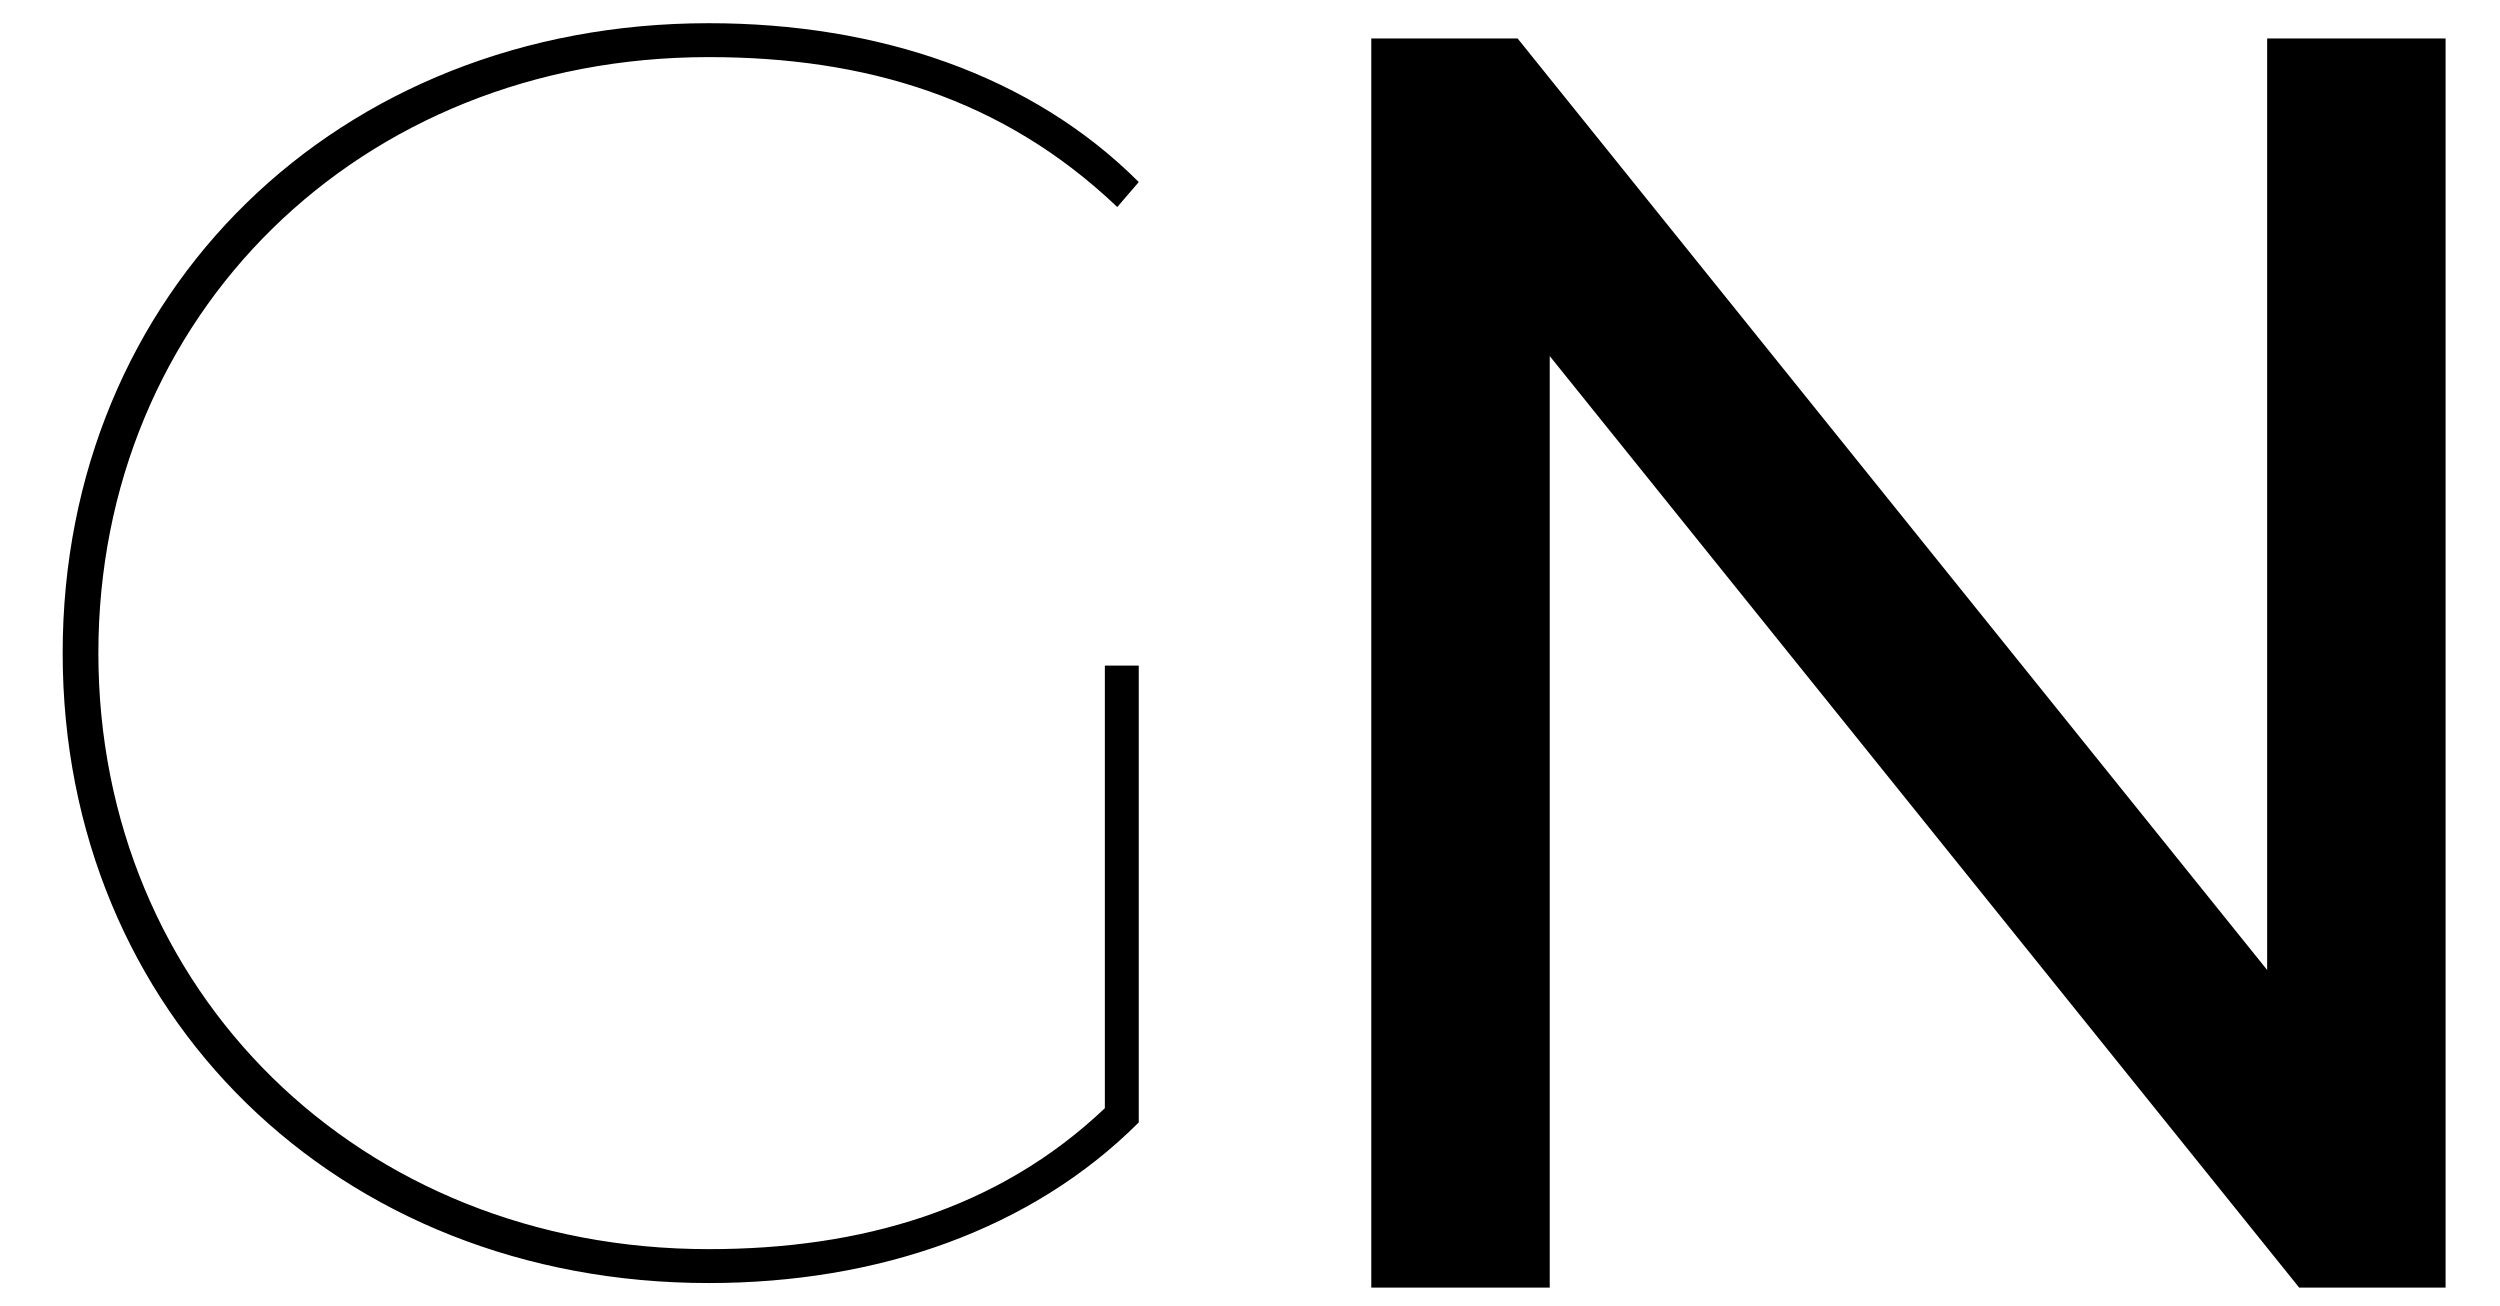 <?xml version="1.0" encoding="UTF-8" standalone="no"?>
<svg
   id="Camada_2"
   data-name="Camada 2"
   viewBox="0 0 320 167.21"
   version="1.1"
   sodipodi:docname="sublogo.svg"
   width="320"
   height="167.21"
   inkscape:version="1.4 (e7c3feb100, 2024-10-09)"
   xmlns:inkscape="http://www.inkscape.org/namespaces/inkscape"
   xmlns:sodipodi="http://sodipodi.sourceforge.net/DTD/sodipodi-0.dtd"
   xmlns="http://www.w3.org/2000/svg"
   xmlns:svg="http://www.w3.org/2000/svg">
  <defs
     id="defs8" />
  <sodipodi:namedview
     id="namedview8"
     pagecolor="#ffffff"
     bordercolor="#000000"
     borderopacity="0.25"
     inkscape:showpageshadow="2"
     inkscape:pageopacity="0.0"
     inkscape:pagecheckerboard="0"
     inkscape:deskcolor="#d1d1d1"
     inkscape:zoom="1.2674213"
     inkscape:cx="196.0674"
     inkscape:cy="99.414459"
     inkscape:window-width="1854"
     inkscape:window-height="1011"
     inkscape:window-x="66"
     inkscape:window-y="32"
     inkscape:window-maximized="1"
     inkscape:current-layer="g8" />
  <g
     id="Camada_1-2"
     data-name="Camada 1">
    <g
       id="g8">
      <path
         d="m 141.421,85.2 h 4.34 v 58.47 c -13.71,13.71 -33.35,20.56 -55.05,20.56 -47.51,0 -82.69,-34.49 -82.69,-80.63 0,-46.14 35.18,-80.63 82.69,-80.63 21.7,0 41.34,6.62 55.05,20.33 l -2.75,3.2 c -14.62,-13.93 -32.21,-19.19 -52.3,-19.19 -44.77,0 -78.12,33.12 -78.12,76.29 0,43.17 33.34,76.29 78.12,76.29 19.41,0 37,-5.02 50.71,-18.04 z"
         id="path1" />
      <polygon
         points="987.89,3.66 987.89,163.55 969.15,163.55 873.22,44.31 873.22,163.55 850.38,163.55 850.38,3.66 869.11,3.66 965.05,122.89 965.05,3.66 "
         id="polygon5"
         transform="translate(-674.855,1.266)" />
    </g>
  </g>
</svg>
